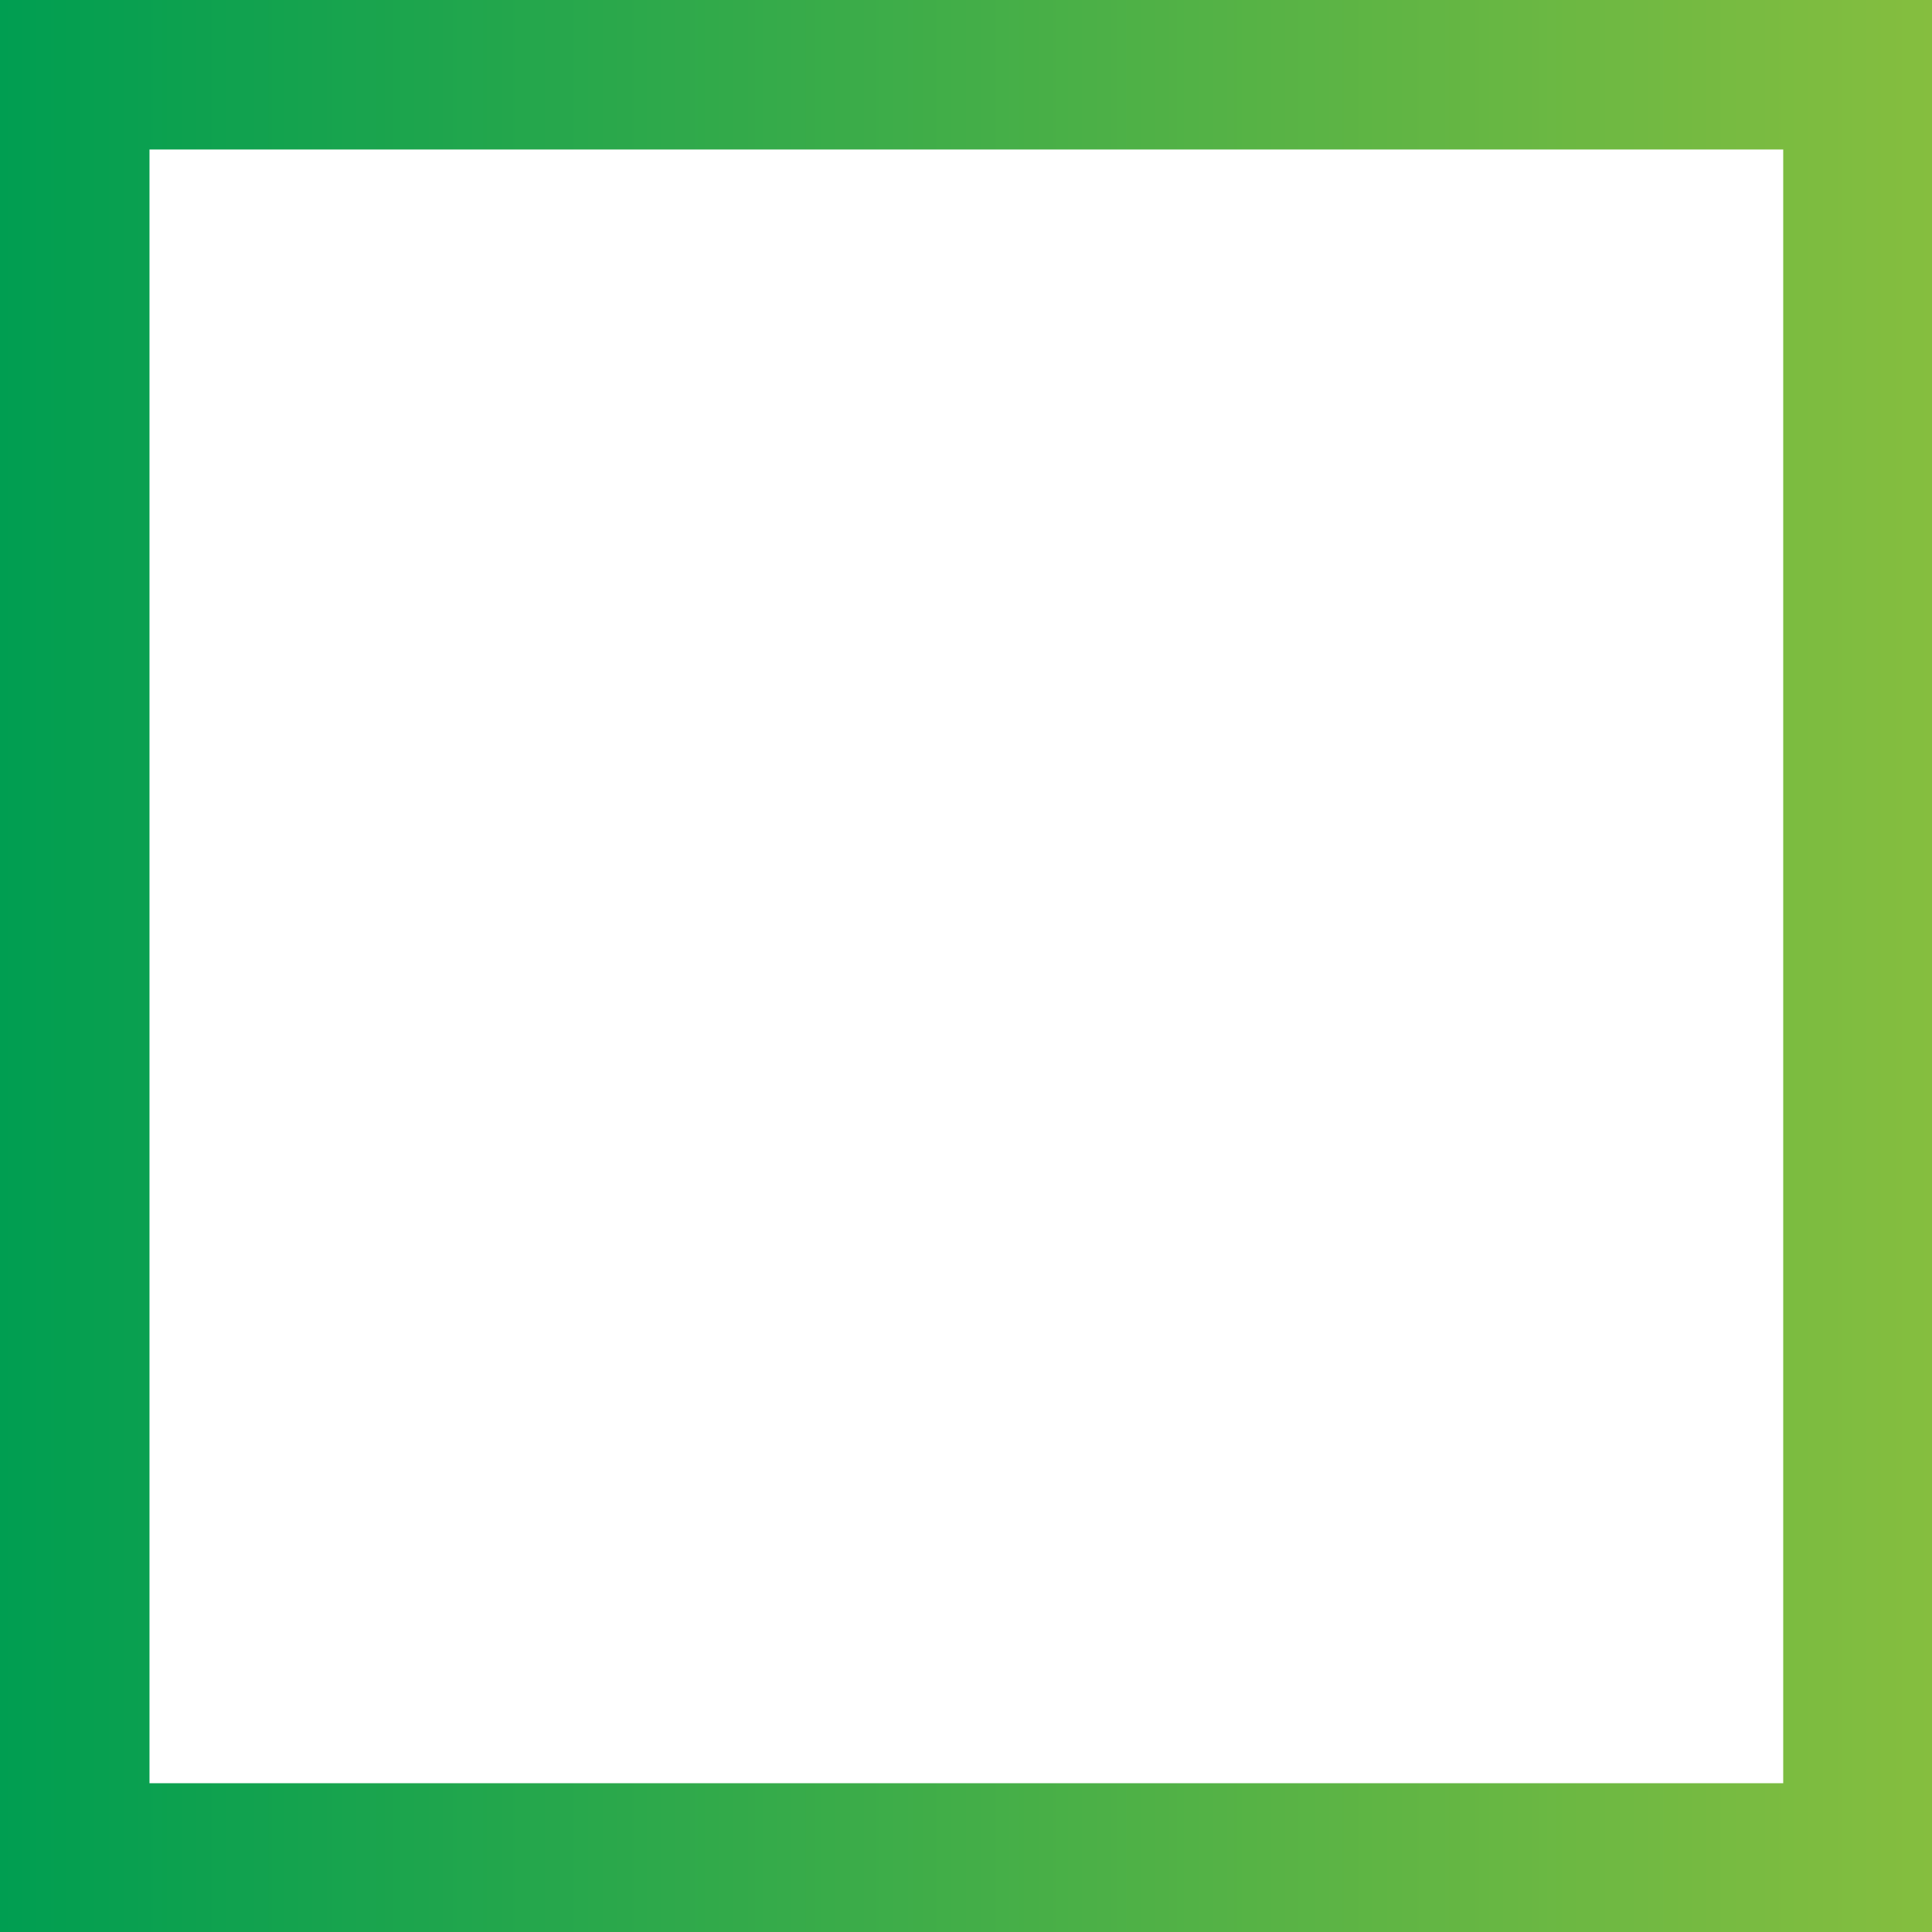 <?xml version="1.0" encoding="UTF-8"?>
<svg id="Livello_2" xmlns="http://www.w3.org/2000/svg" xmlns:xlink="http://www.w3.org/1999/xlink" viewBox="0 0 27.27 27.27">
  <defs>
    <style>
      .cls-1 {
        fill: url(#Sfumatura_senza_nome_104);
      }
    </style>
    <linearGradient id="Sfumatura_senza_nome_104" data-name="Sfumatura senza nome 104" x1="0" y1="13.64" x2="27.27" y2="13.64" gradientUnits="userSpaceOnUse">
      <stop offset="0" stop-color="#009e51"/>
      <stop offset="1" stop-color="#85be3f"/>
    </linearGradient>
  </defs>
  <g id="grafica">
    <path class="cls-1" d="M25.17,2.11v23.06H2.11V2.11h23.06M27.27,0H0v27.27h27.27V0h0Z"/>
  </g>
</svg>